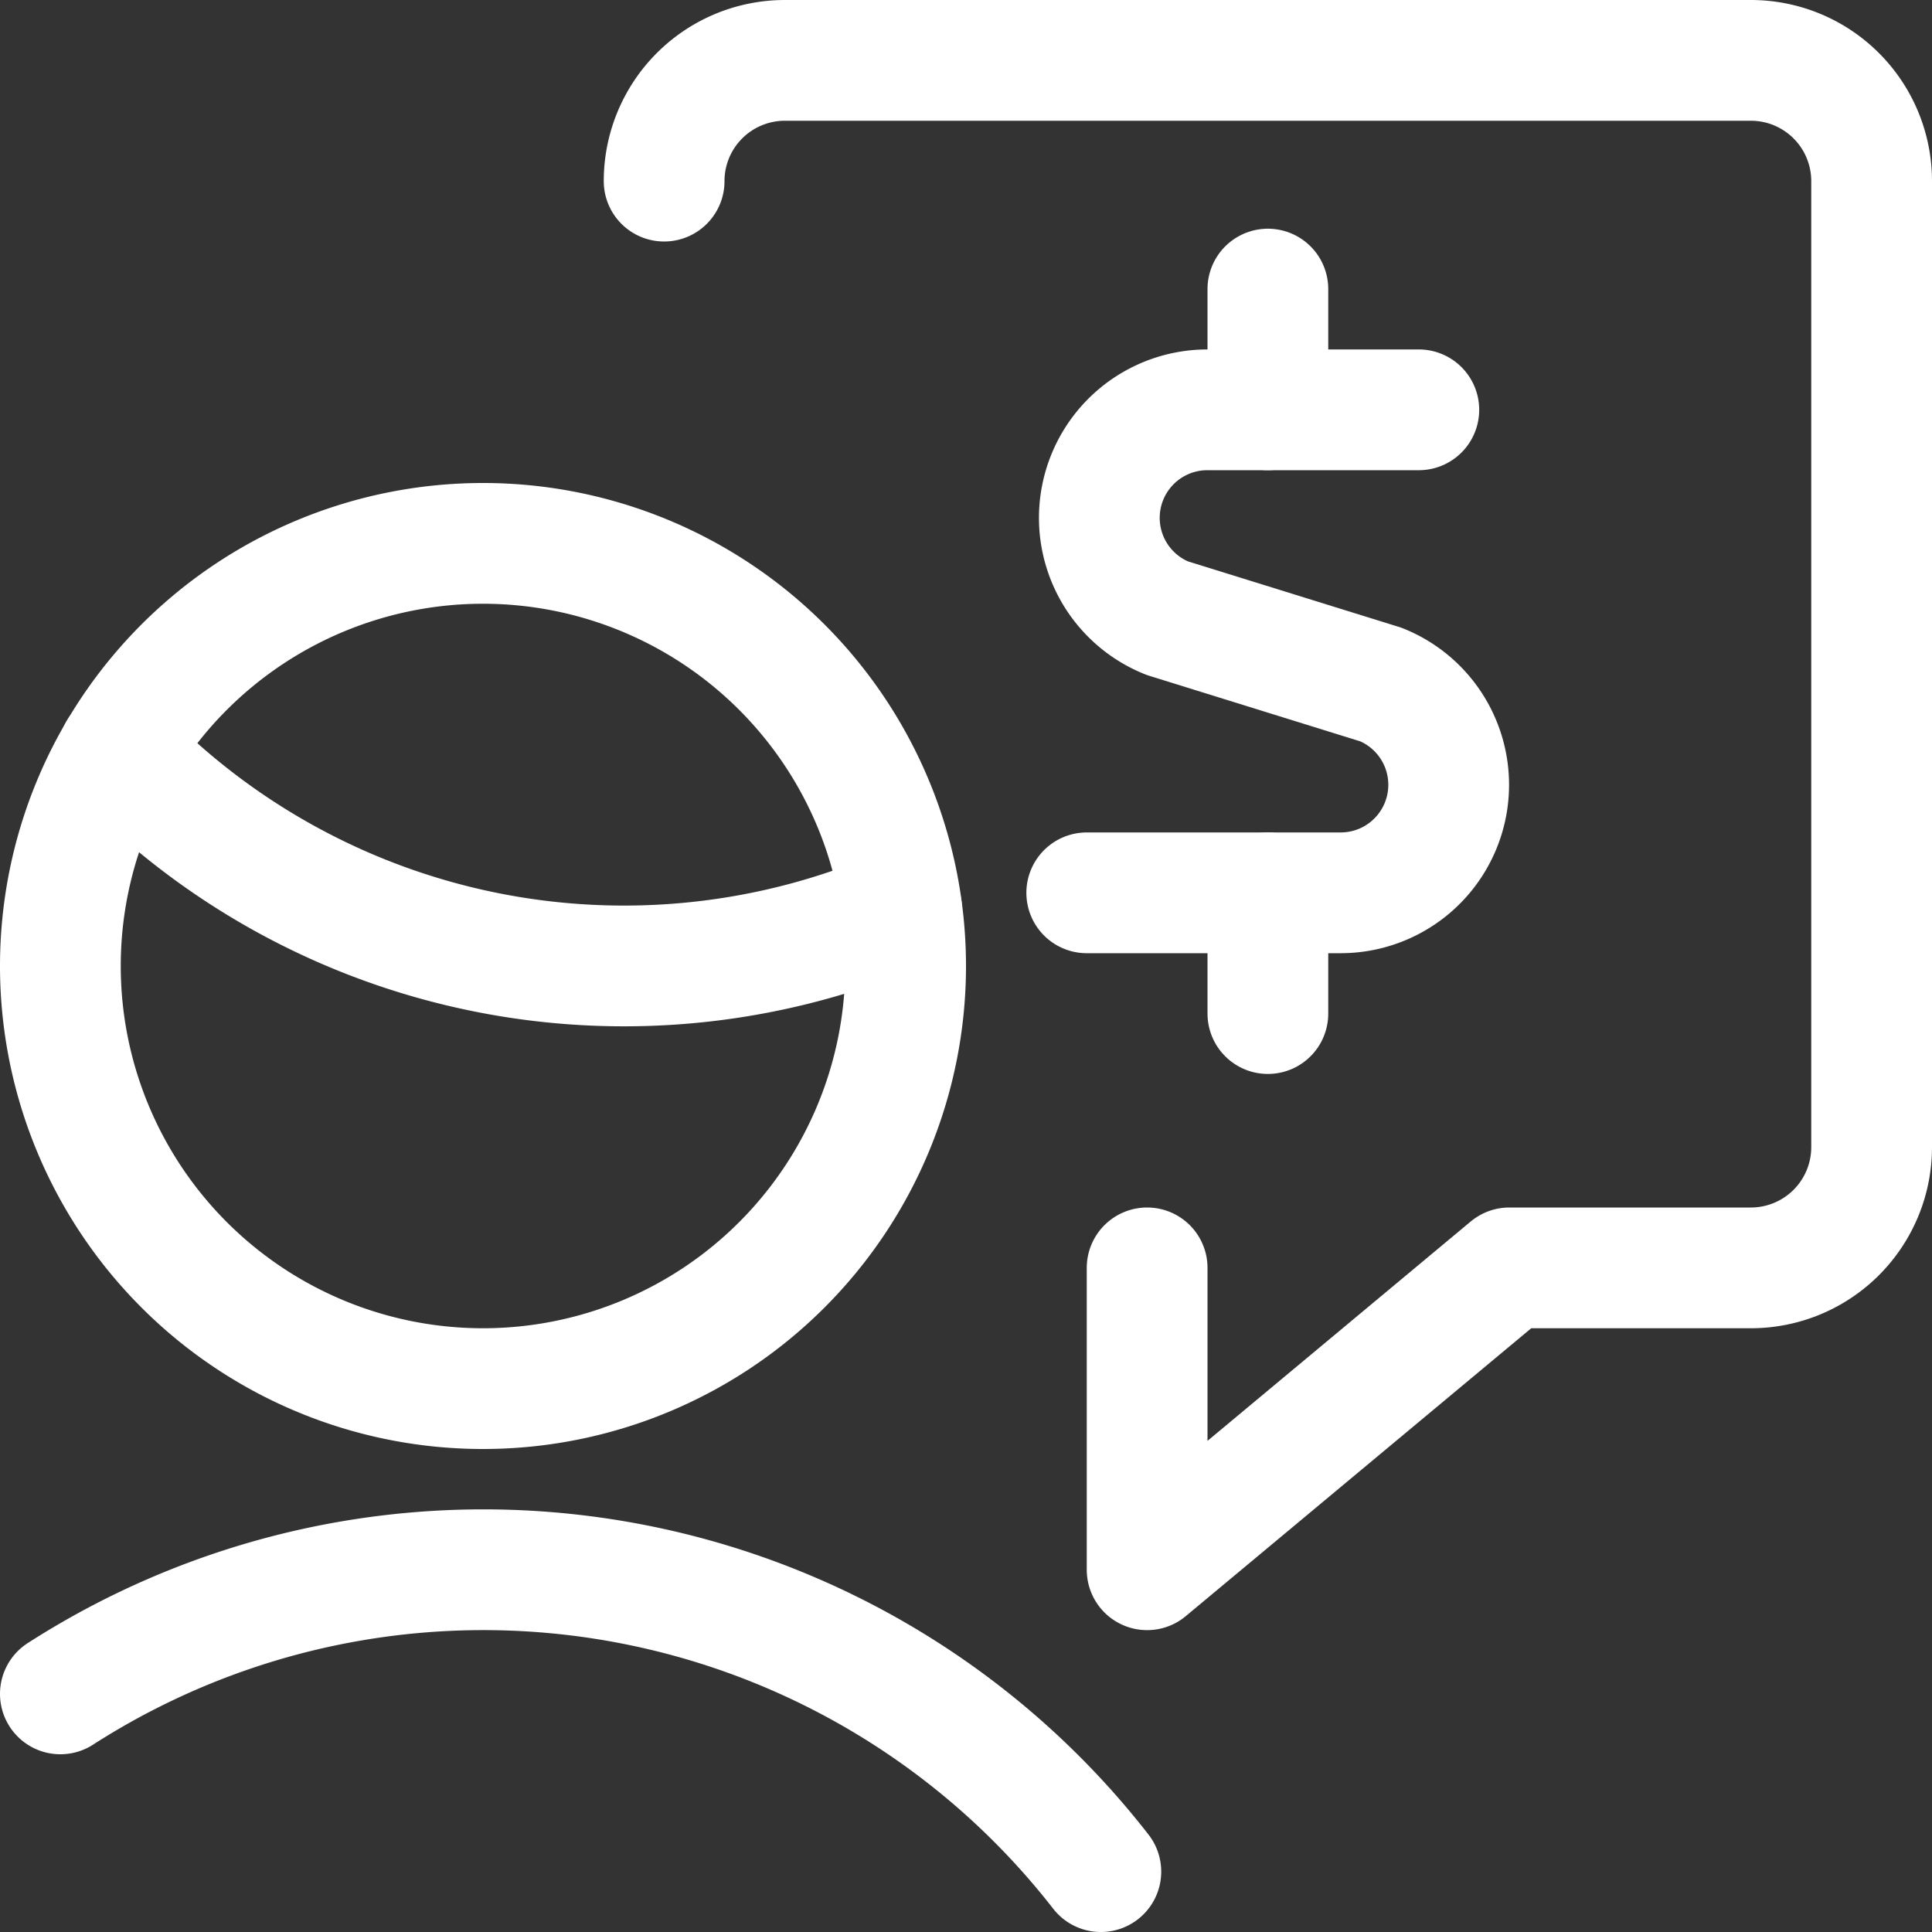 <svg viewBox="0 0 24 24" xmlns="http://www.w3.org/2000/svg" id="Profile-Man-Cash-Message--Streamline-Ultimate" height="24" width="24">
  <rect x="0" y="0" width="24" height="24" fill="#333333" stroke="none"/>
  <desc>
    Profile Man Cash Message Streamline Icon: https://streamlinehq.com
  </desc>
  <path d="M14.25 15.75v3.75l4.5 -3.75h3a1.5 1.5 0 0 0 1.5 -1.5v-12a1.5 1.5 0 0 0 -1.5 -1.5h-12a1.5 1.5 0 0 0 -1.5 1.5" fill="none" stroke="#ffffff" stroke-linecap="round" stroke-linejoin="round" stroke-width="1.5"></path>
  <path d="M17.625 5.091H15a1.342 1.342 0 0 0 -0.5 2.588l2.655 0.825a1.342 1.342 0 0 1 -0.5 2.587H13.5" fill="none" stroke="#ffffff" stroke-linecap="round" stroke-linejoin="round" stroke-width="1.5"></path>
  <path d="m15.75 5.091 0 -1.5" fill="none" stroke="#ffffff" stroke-linecap="round" stroke-linejoin="round" stroke-width="1.5"></path>
  <path d="m15.75 12.591 0 -1.5" fill="none" stroke="#ffffff" stroke-linecap="round" stroke-linejoin="round" stroke-width="1.5"></path>
  <path d="M1.476 9.334a8.722 8.722 0 0 0 9.724 1.955" fill="none" stroke="#ffffff" stroke-linecap="round" stroke-linejoin="round" stroke-width="1.5"></path>
  <path d="M0.75 12a5.25 5.25 0 1 0 10.5 0 5.25 5.25 0 1 0 -10.5 0Z" fill="none" stroke="#ffffff" stroke-linecap="round" stroke-linejoin="round" stroke-width="1.5"></path>
  <path d="M13.675 23.25A9.721 9.721 0 0 0 0.75 21.042" fill="none" stroke="#ffffff" stroke-linecap="round" stroke-linejoin="round" stroke-width="1.5"></path>
</svg>